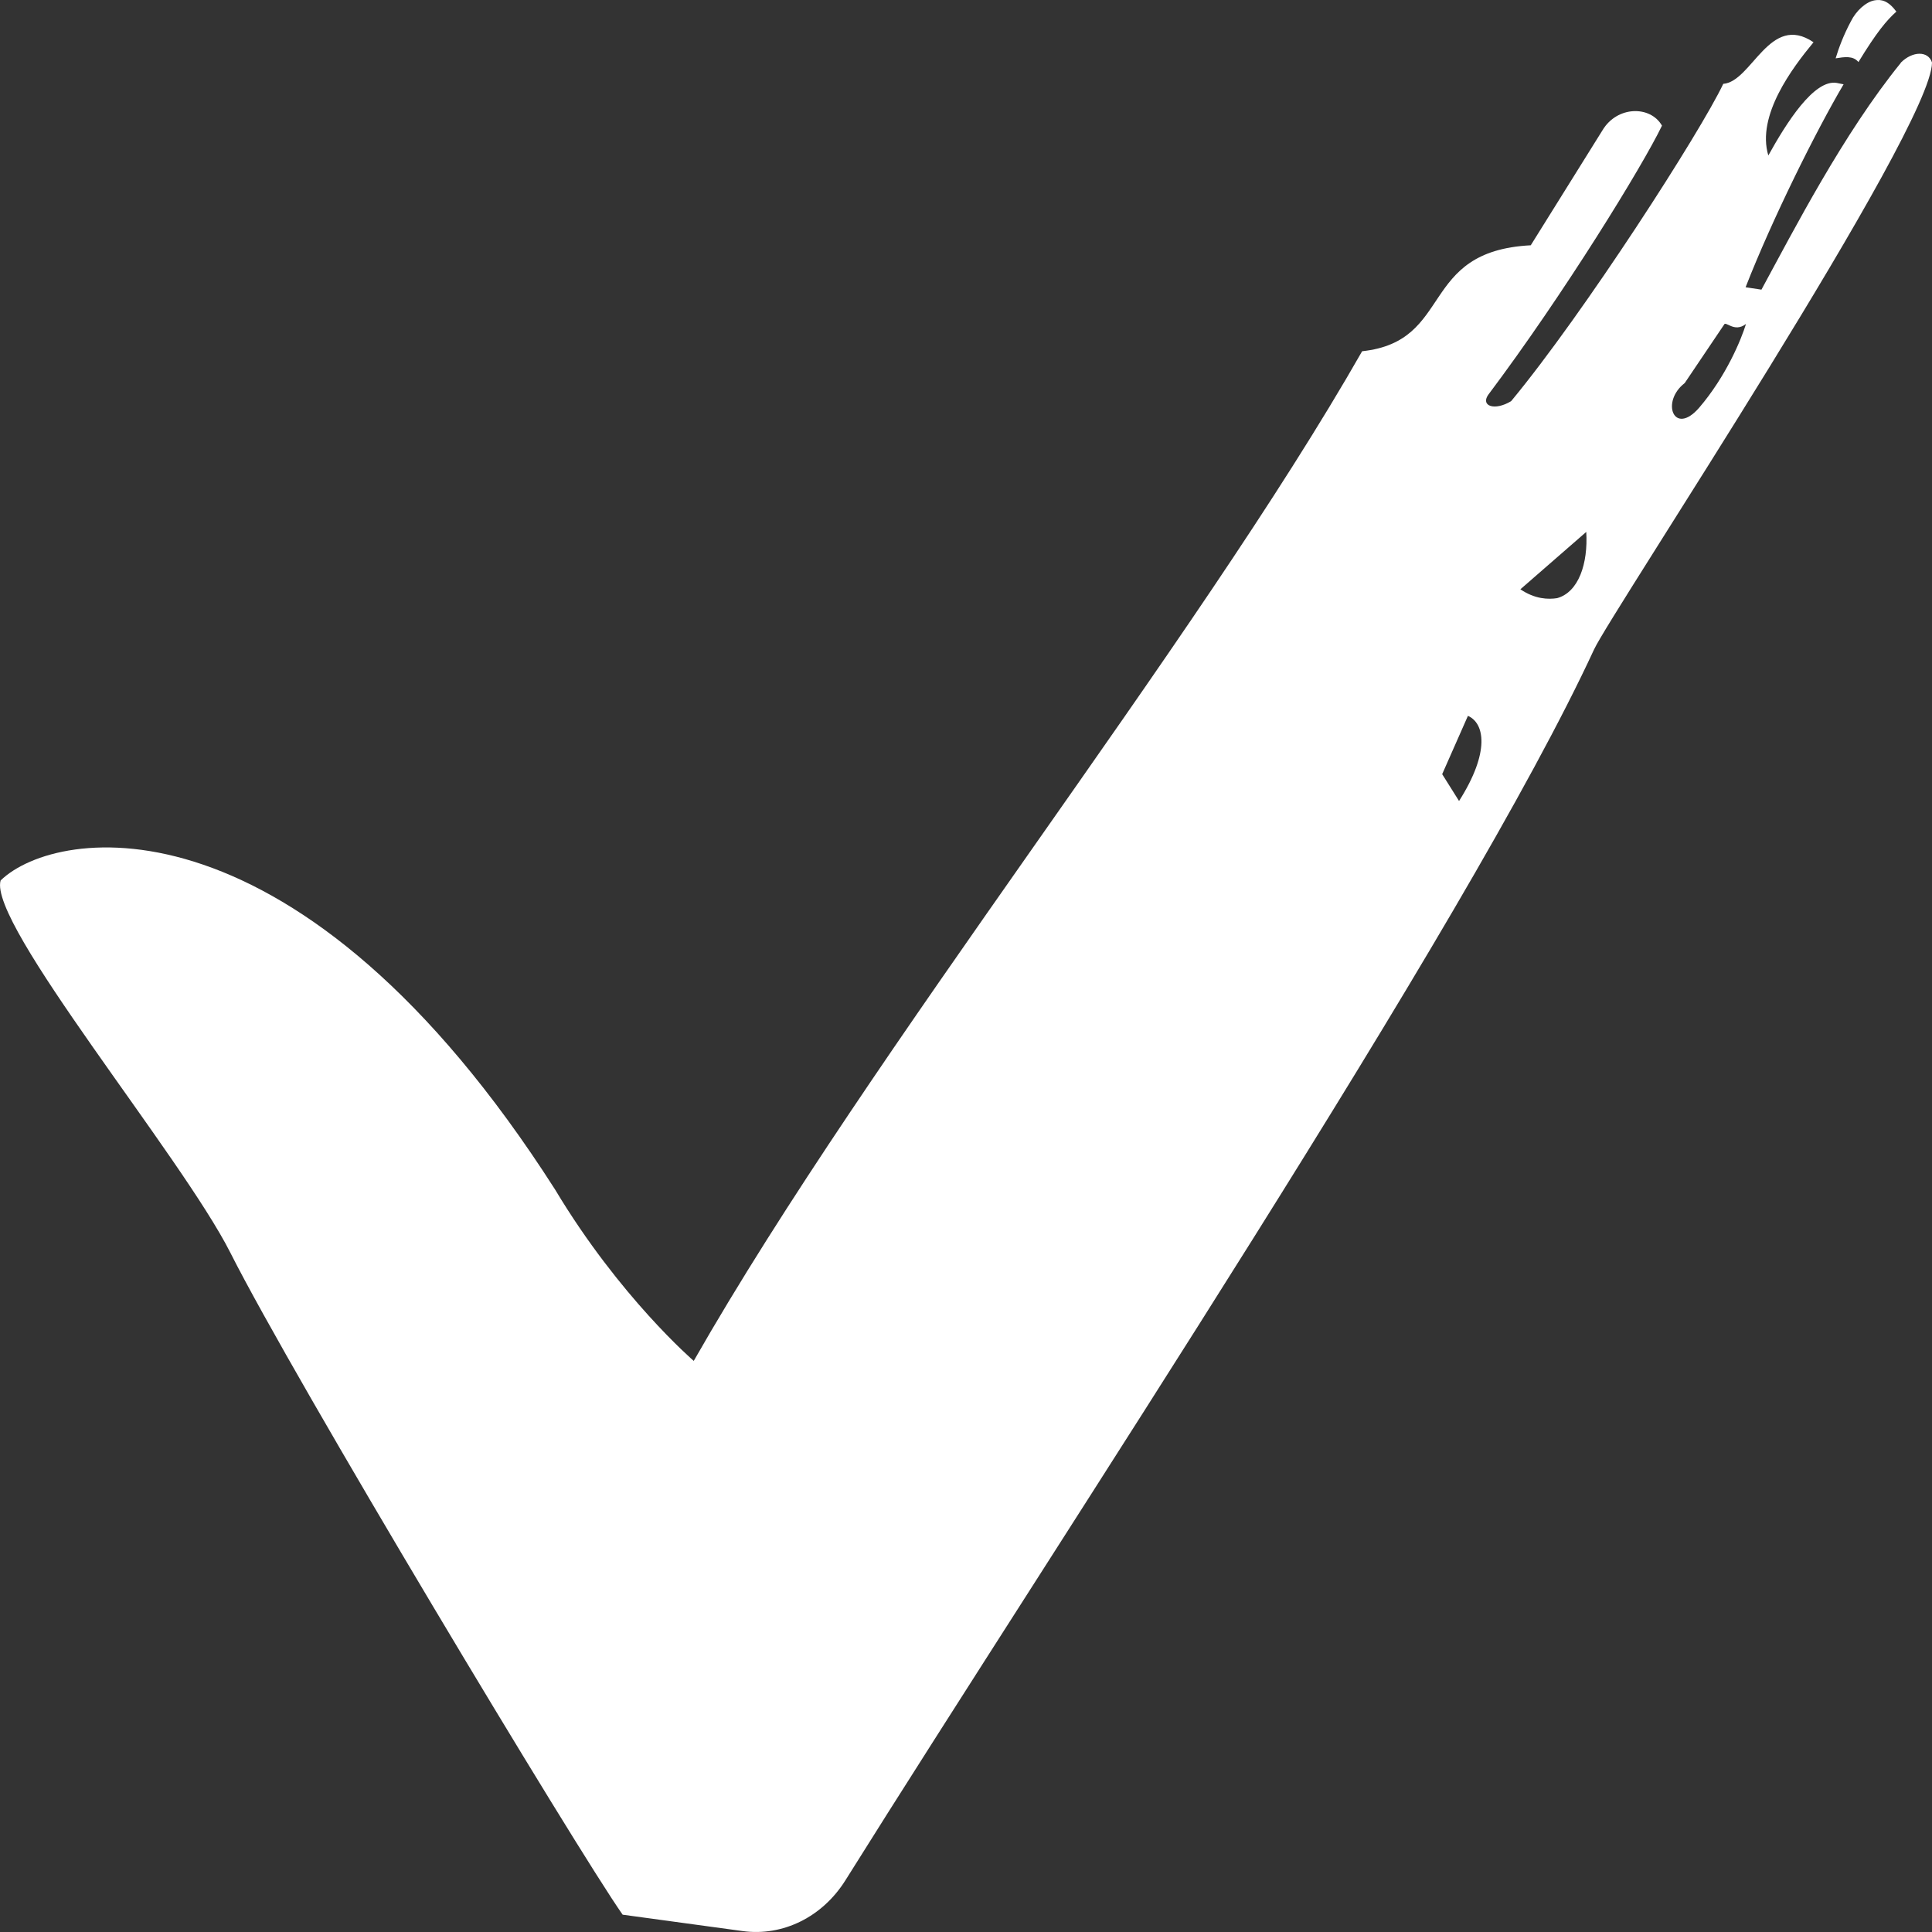 <?xml version="1.0" encoding="UTF-8"?>
<svg id="a" data-name="Layer 1" xmlns="http://www.w3.org/2000/svg" xmlns:xlink="http://www.w3.org/1999/xlink" viewBox="0 0 25 25">
  <rect x="0" y="0" width="25" height="25" fill="#333333" stroke="none"/>
  <defs>
    <clipPath id="b">
      <rect width="25" height="25" style="fill: none;"/>
    </clipPath>
  </defs>
  <g style="clip-path: url(#b);">
    <path d="M24.597.81c.153-.152.355-.153.403-.001,0,.861-4.149,7.113-4.373,7.595-1.649,3.569-6.901,11.474-9.686,15.925-.298.477-.811.73-1.331.659l-1.553-.212c-.603-.859-4.254-6.935-5.075-8.564C2.346,14.953-.156,11.952.008,11.393c.73-.707,3.871-1.17,7.175,4.0.836,1.394,1.794,2.217,1.794,2.217,2.306-4.043,6.48-9.261,8.649-13.065,1.193-.128.723-1.296,2.182-1.371l.928-1.488c.189-.317.62-.323.77-.06-.249.518-1.269,2.18-2.25,3.485-.097.143.085.209.298.08.945-1.14,2.452-3.486,2.745-4.106.371-.028.599-.925,1.168-.538-.274.331-.74.948-.585,1.465.233-.42.59-.988.885-.939l.089.018c-.354.599-.923,1.742-1.268,2.626l.205.031c.417-.768,1.06-2.019,1.804-2.935ZM18.662,10.018l.218.347c.406-.639.328-1.009.115-1.102l-.333.754ZM19.673,7.625c.19.129.363.133.476.115.278-.077.402-.447.377-.857l-.853.743ZM22.306,4.206l-.506.751c-.314.242-.139.692.186.32.35-.407.546-.885.607-1.085-.157.121-.266-.053-.286.014ZM23.95.277c.068-.138.197-.255.31-.273.085-.014.173.004.279.146-.129.116-.253.264-.491.653-.069-.085-.182-.066-.295-.048.04-.134.104-.304.197-.478Z" style="fill: #fff;"/>
  </g>
</svg>